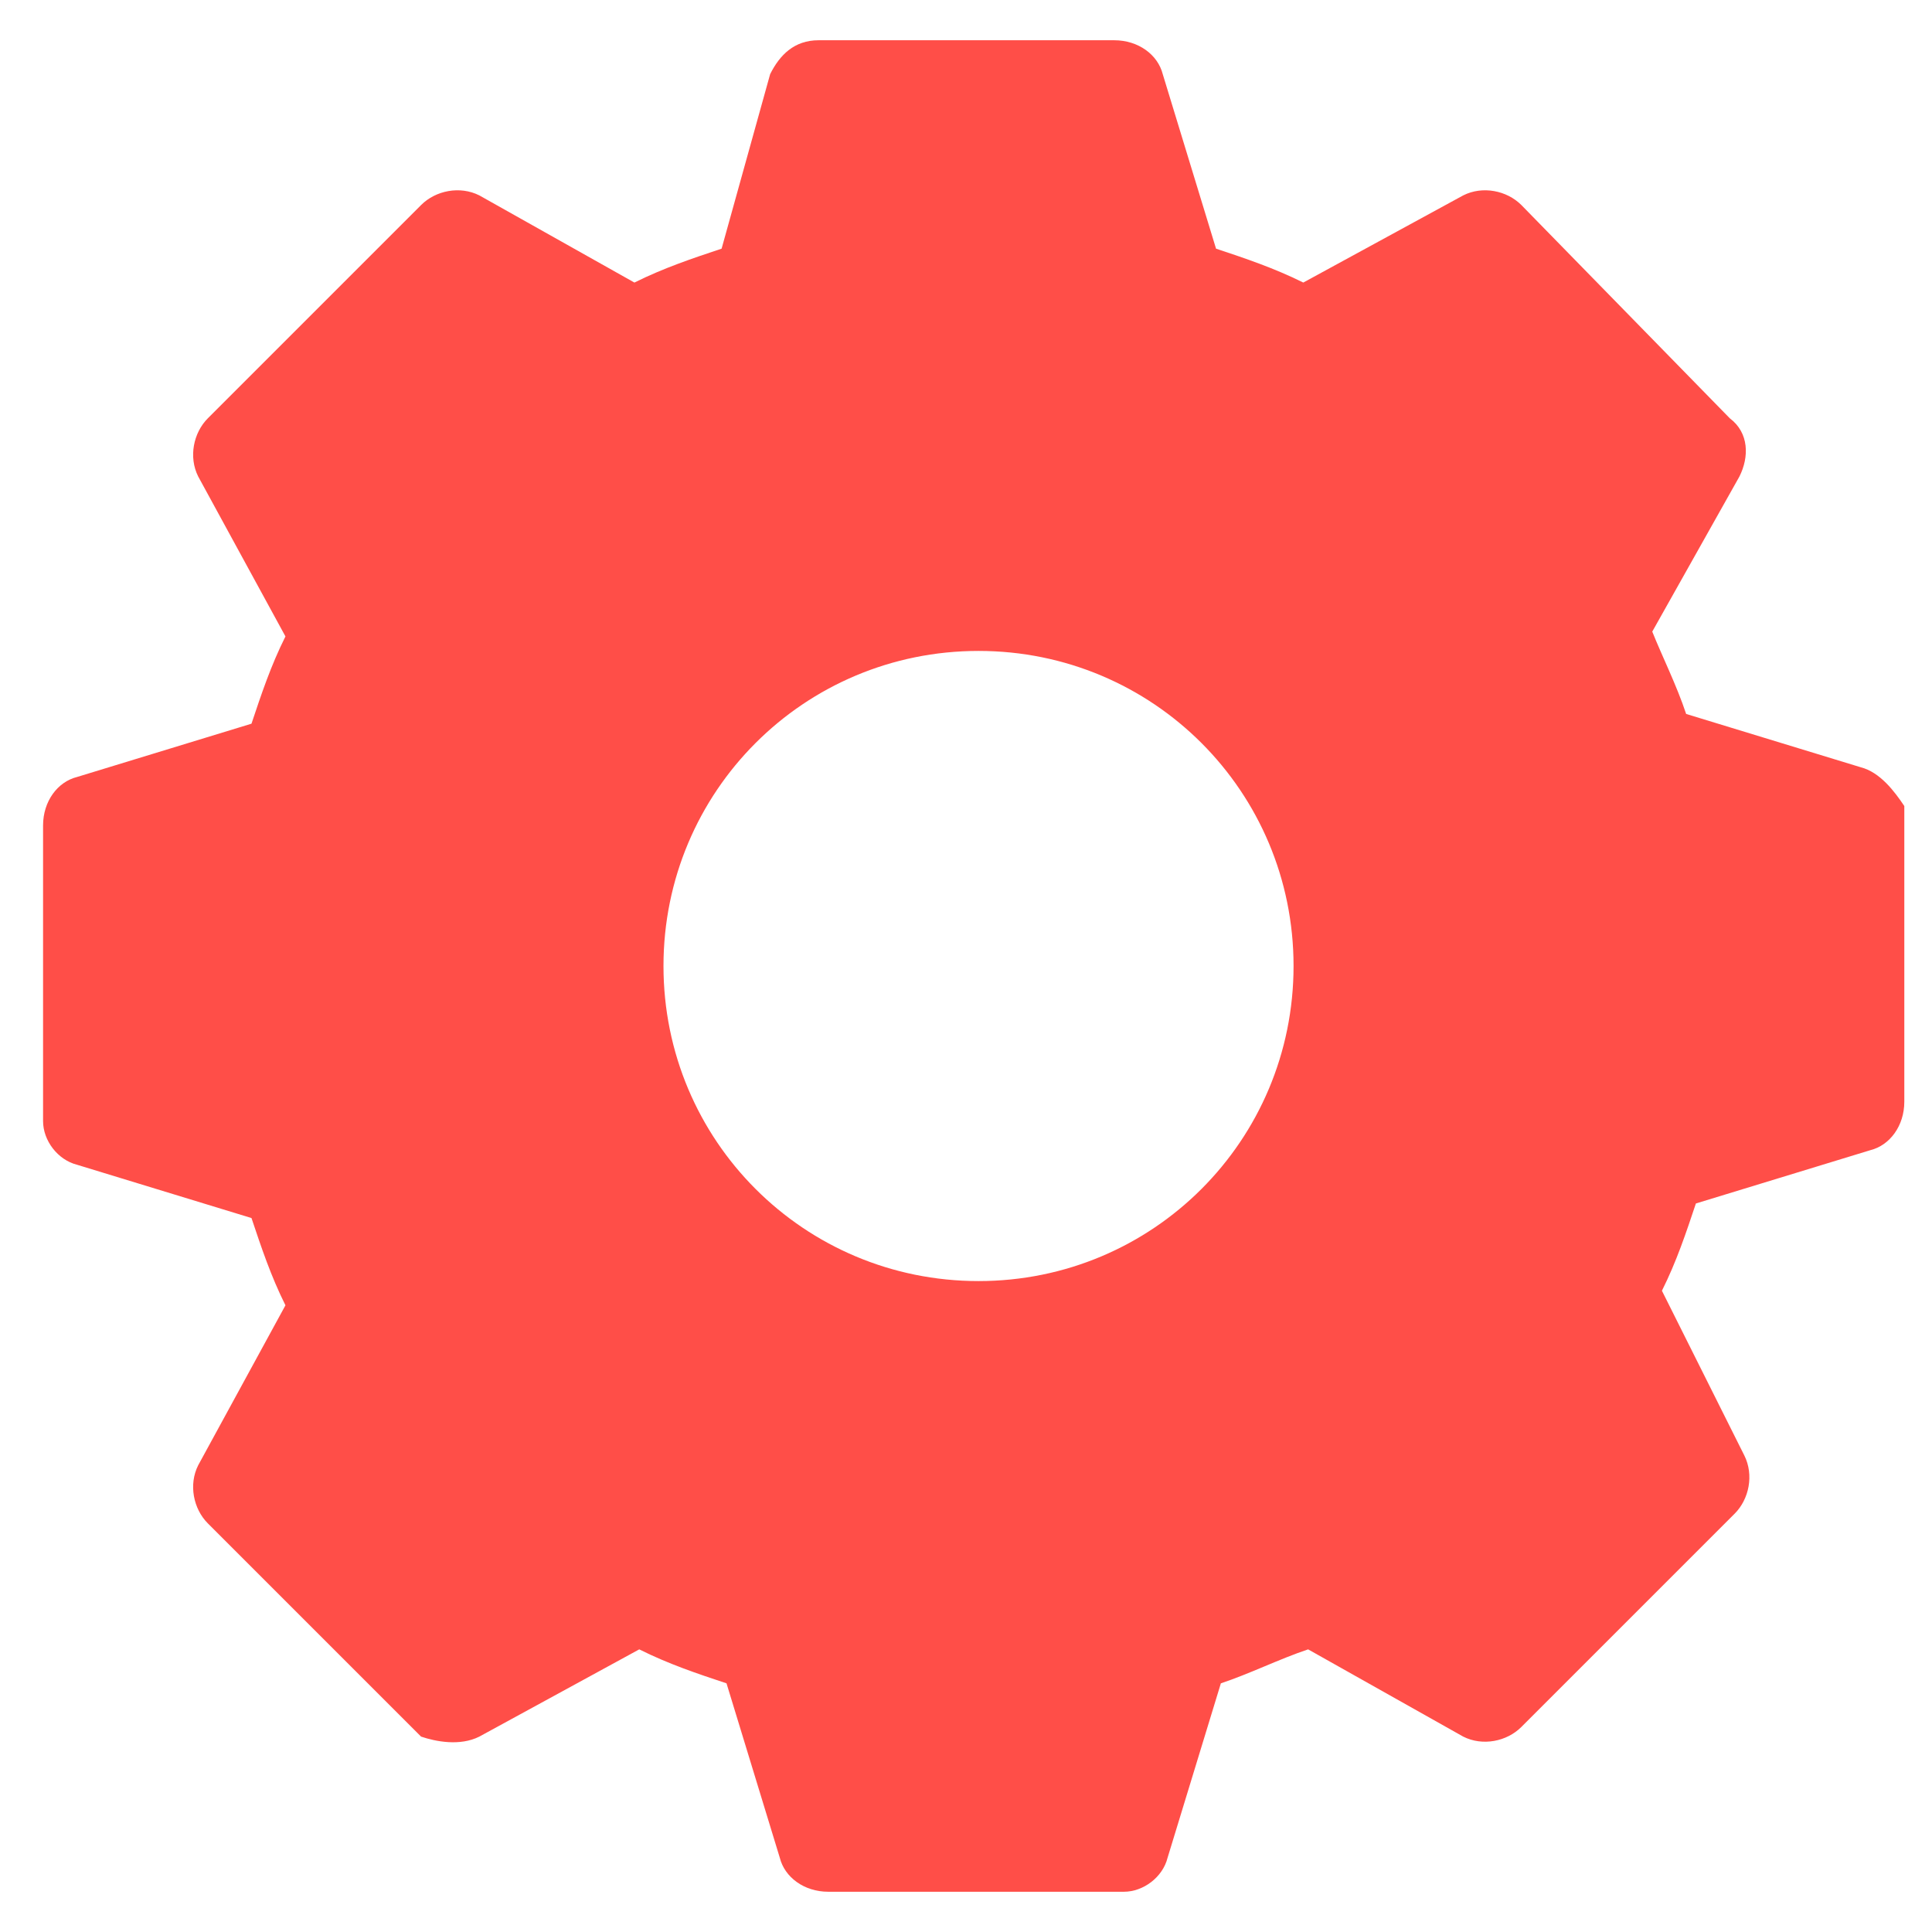 <svg width="24" height="24" viewBox="0 0 24 24" fill="none" xmlns="http://www.w3.org/2000/svg">
<path d="M23.114 9.531L20.946 8.869C20.826 8.508 20.645 8.147 20.525 7.846L21.608 5.919C21.729 5.678 21.729 5.377 21.488 5.196L18.899 2.547C18.718 2.366 18.417 2.306 18.177 2.427L16.19 3.51C15.828 3.33 15.467 3.209 15.106 3.089L14.444 0.921C14.383 0.681 14.143 0.5 13.841 0.5H10.169C9.868 0.5 9.687 0.681 9.567 0.921L8.964 3.089C8.603 3.209 8.242 3.33 7.881 3.51L5.954 2.427C5.713 2.306 5.412 2.366 5.231 2.547L2.582 5.196C2.402 5.377 2.341 5.678 2.462 5.919L3.546 7.906C3.365 8.267 3.245 8.628 3.124 8.99L0.957 9.652C0.716 9.712 0.535 9.953 0.535 10.254V13.927C0.535 14.168 0.716 14.408 0.957 14.469L3.124 15.131C3.245 15.492 3.365 15.853 3.546 16.215L2.462 18.202C2.341 18.442 2.402 18.744 2.582 18.924L5.231 21.573C5.412 21.634 5.713 21.694 5.954 21.573L7.941 20.489C8.302 20.67 8.663 20.791 9.025 20.911L9.687 23.078C9.747 23.319 9.988 23.5 10.289 23.5H13.962C14.203 23.5 14.444 23.319 14.504 23.078L15.166 20.911C15.527 20.791 15.889 20.61 16.25 20.489L18.177 21.573C18.417 21.694 18.718 21.634 18.899 21.453L21.548 18.804C21.729 18.623 21.789 18.322 21.669 18.081L20.645 16.034C20.826 15.673 20.946 15.312 21.067 14.95L23.234 14.288C23.475 14.228 23.656 13.987 23.656 13.686V10.013C23.535 9.832 23.355 9.592 23.114 9.531ZM12.156 15.914C9.988 15.914 8.242 14.168 8.242 12C8.242 9.832 9.988 8.086 12.156 8.086C14.323 8.086 16.069 9.832 16.069 12C16.069 14.168 14.323 15.914 12.156 15.914Z" fill="#FF4E48"/>
</svg>
